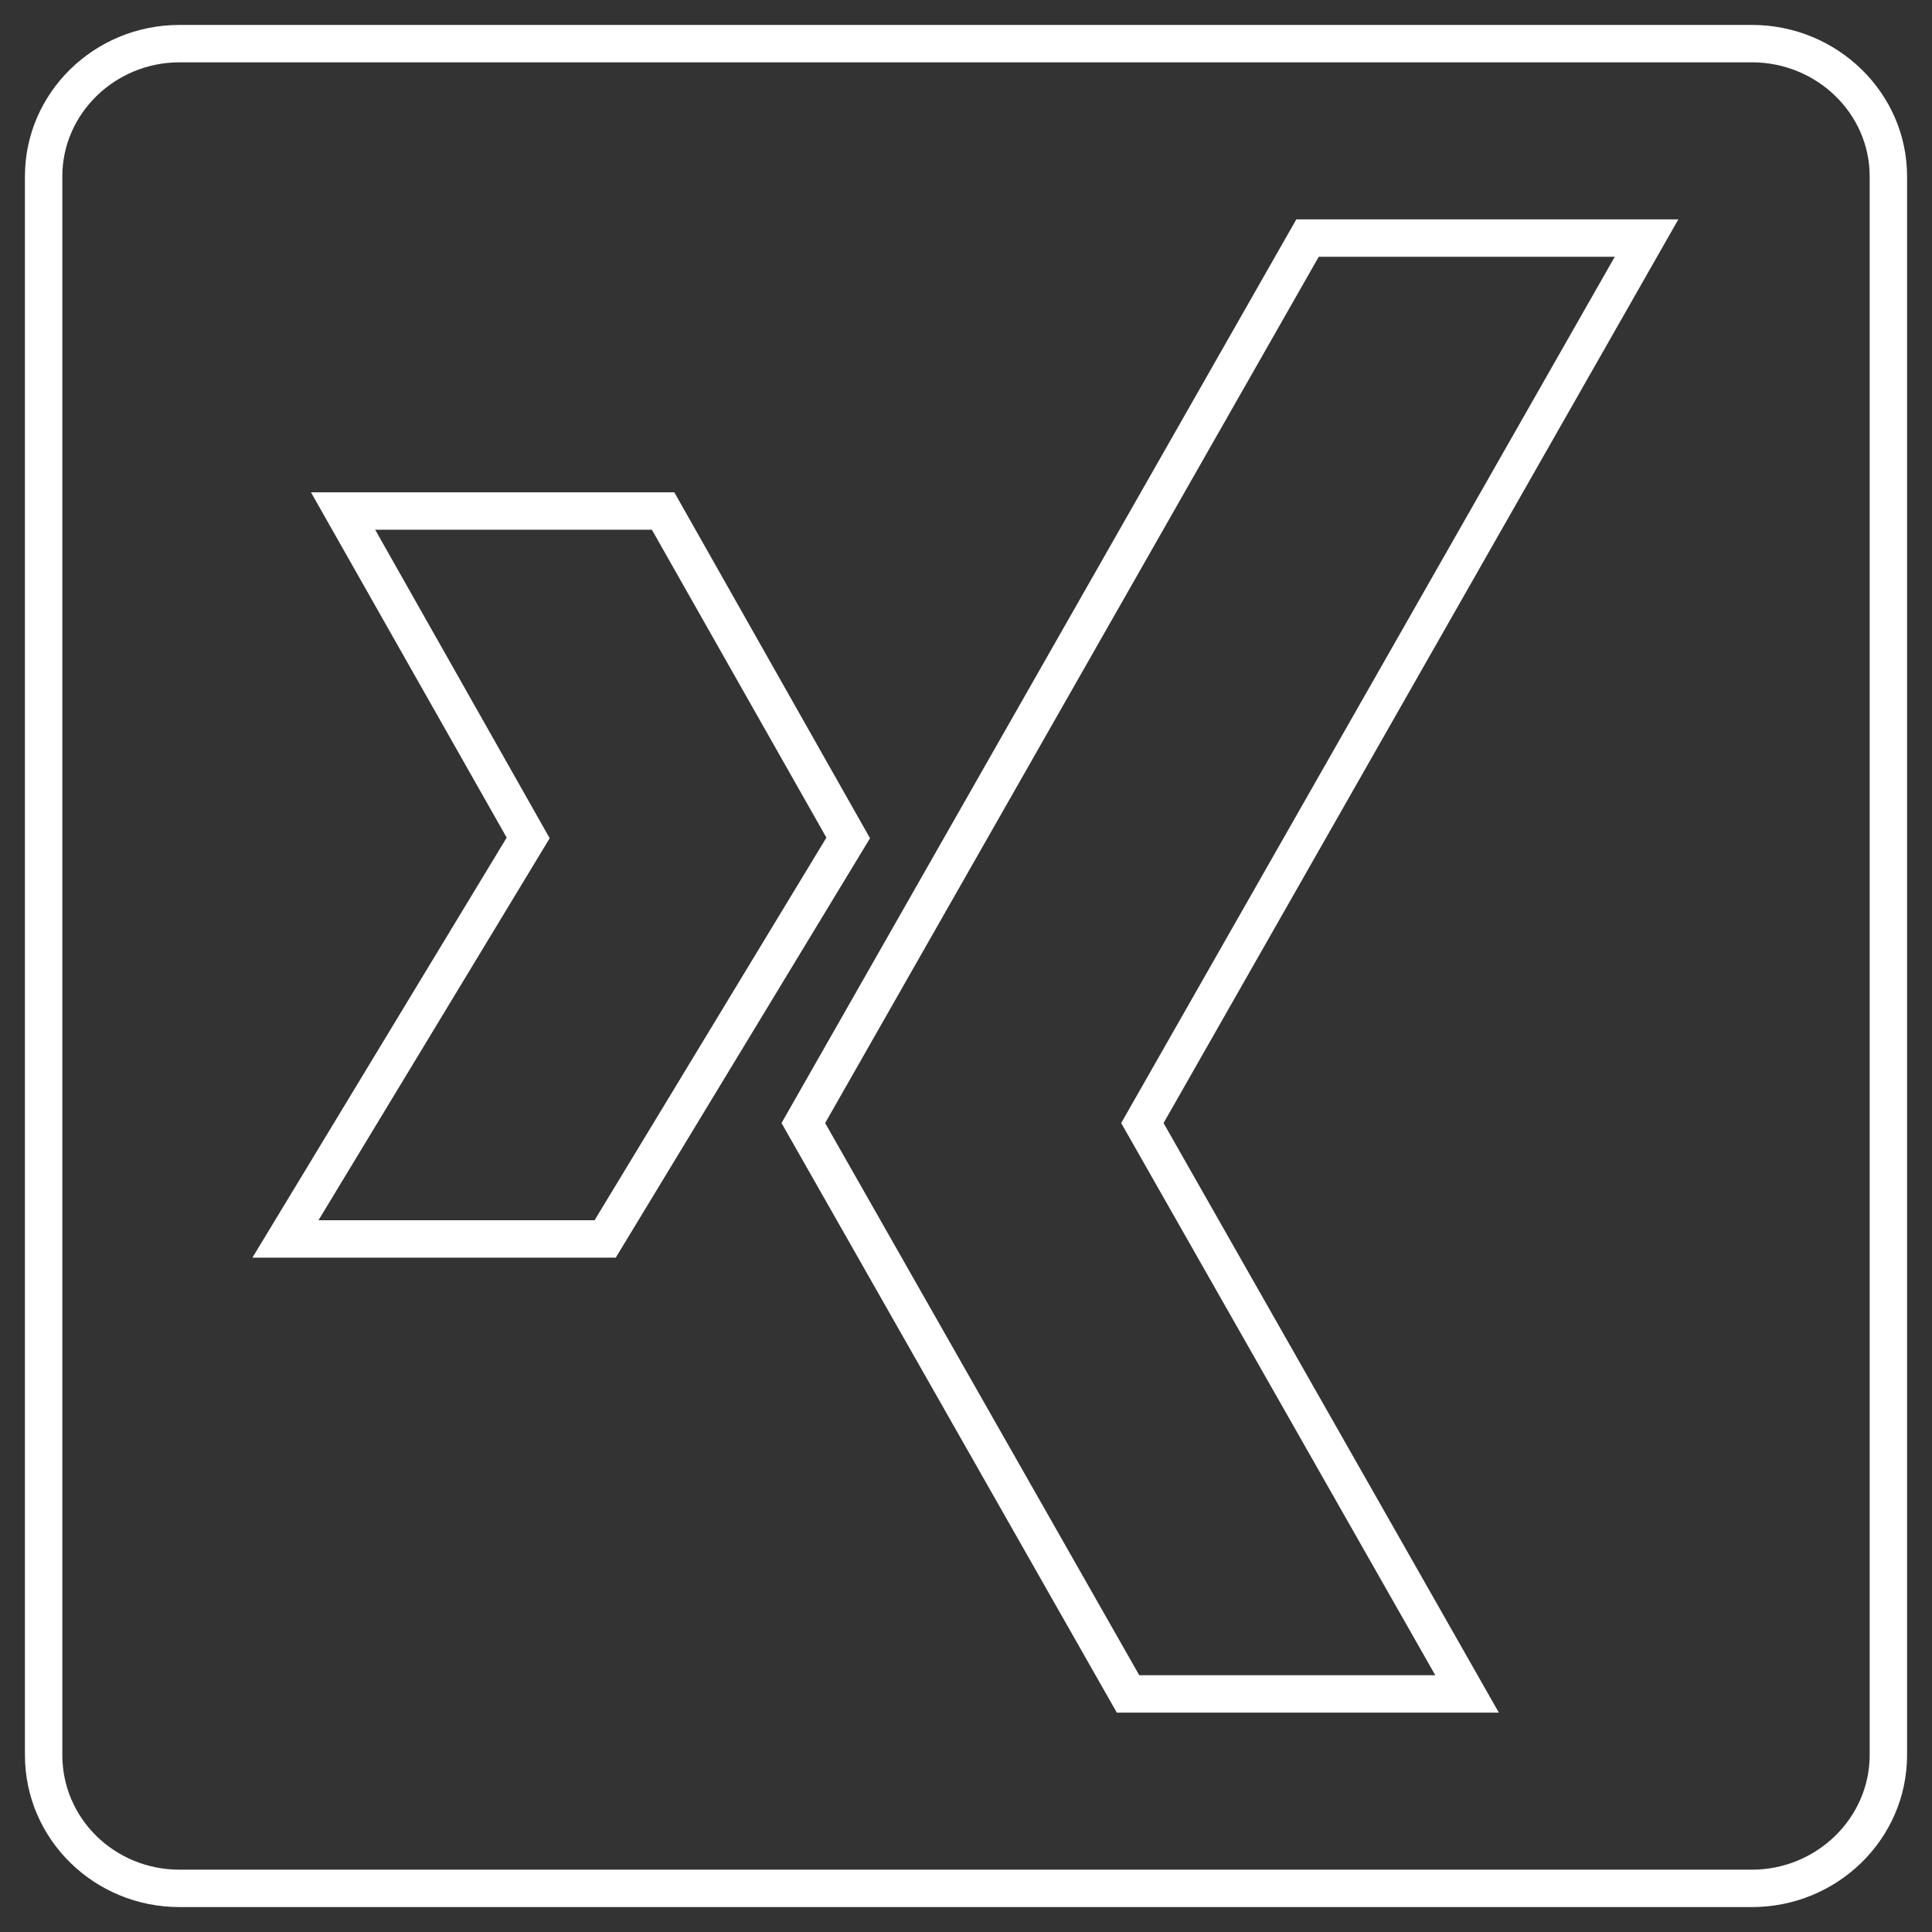 <?xml version="1.0" encoding="UTF-8"?>
<svg xmlns="http://www.w3.org/2000/svg" xmlns:xlink="http://www.w3.org/1999/xlink" version="1.1" x="0px" y="0px" viewBox="0 0 310 310" style="enable-background:new 0 0 310 310;" xml:space="preserve">
<rect x="0" y="0" width="310" height="310" fill="#333333" stroke="none"/>
<style type="text/css">
	.st0{fill:#333333;}
	.st1{fill:#DA0510;}
	.st2{fill:#333333;stroke:#333333;stroke-width:0.5;stroke-miterlimit:10;}
	.st3{fill:#DA0510;stroke:#DA0510;stroke-width:0.5;stroke-miterlimit:10;}
	.st4{fill:#8E8E8E;}
	.st5{fill:#E3E3E3;}
	.st6{fill:#202020;}
	.st7{fill:#333333;stroke:#333333;stroke-miterlimit:10;}
	.st8{fill:#DA0510;stroke:#DA0510;stroke-width:0.6;stroke-miterlimit:10;}
	.st9{fill:#333333;stroke:#333333;stroke-width:0.6;stroke-miterlimit:10;}
	.st10{fill:#333333;stroke:#333333;stroke-width:1.3;stroke-miterlimit:10;}
	.st11{fill:#DA0510;stroke:#DA0510;stroke-width:1.5;stroke-miterlimit:10;}
	.st12{fill:#333333;stroke:#FFFFFF;stroke-width:0.25;stroke-miterlimit:10;}
	.st13{fill-rule:evenodd;clip-rule:evenodd;fill:#333333;}
	.st14{fill-rule:evenodd;clip-rule:evenodd;fill:#DA0510;}
	.st15{fill:none;stroke:#333333;stroke-width:2.5;stroke-linecap:round;stroke-linejoin:round;stroke-miterlimit:10;}
	.st16{fill:none;stroke:#DA0510;stroke-width:2.5;stroke-linecap:round;stroke-linejoin:round;stroke-miterlimit:10;}
	.st17{fill:#DA0E15;}
	.st18{fill:#FFFFFF;}
</style>
<g id="Ebene_2">
</g>
<g id="Layer_1">
	<g>
		<path class="st18" d="M208,35.2l-82.6,145l53.8,94.6h61.3l-53.8-94.6l82.6-145H208z M230.3,268.8h-47.5l-50.4-88.6l79.2-139h47.5    l-79.2,139L230.3,268.8z"></path>
		<path class="st18" d="M108.2,79H49.9l31.4,55.4l-40.8,67.4h58.3l40.8-67.3L108.2,79z M95.4,195.8H51.1l37.1-61.3L60.2,85h44.4    l28,49.4L95.4,195.8z"></path>
		<path class="st18" d="M281.1,4H28.8C15.1,4,4,14.9,4,28.3v253.3C4,295.1,15.1,306,28.8,306h252.3c13.7,0,24.9-10.9,24.9-24.4V28.3    C306,14.9,294.8,4,281.1,4z M300,281.6c0,10.1-8.5,18.4-18.9,18.4H28.8c-10.4,0-18.8-8.2-18.8-18.4V28.3C10,18.2,18.5,10,28.8,10    h252.3c10.4,0,18.9,8.2,18.9,18.3V281.6z"></path>
	</g>
</g>
</svg>